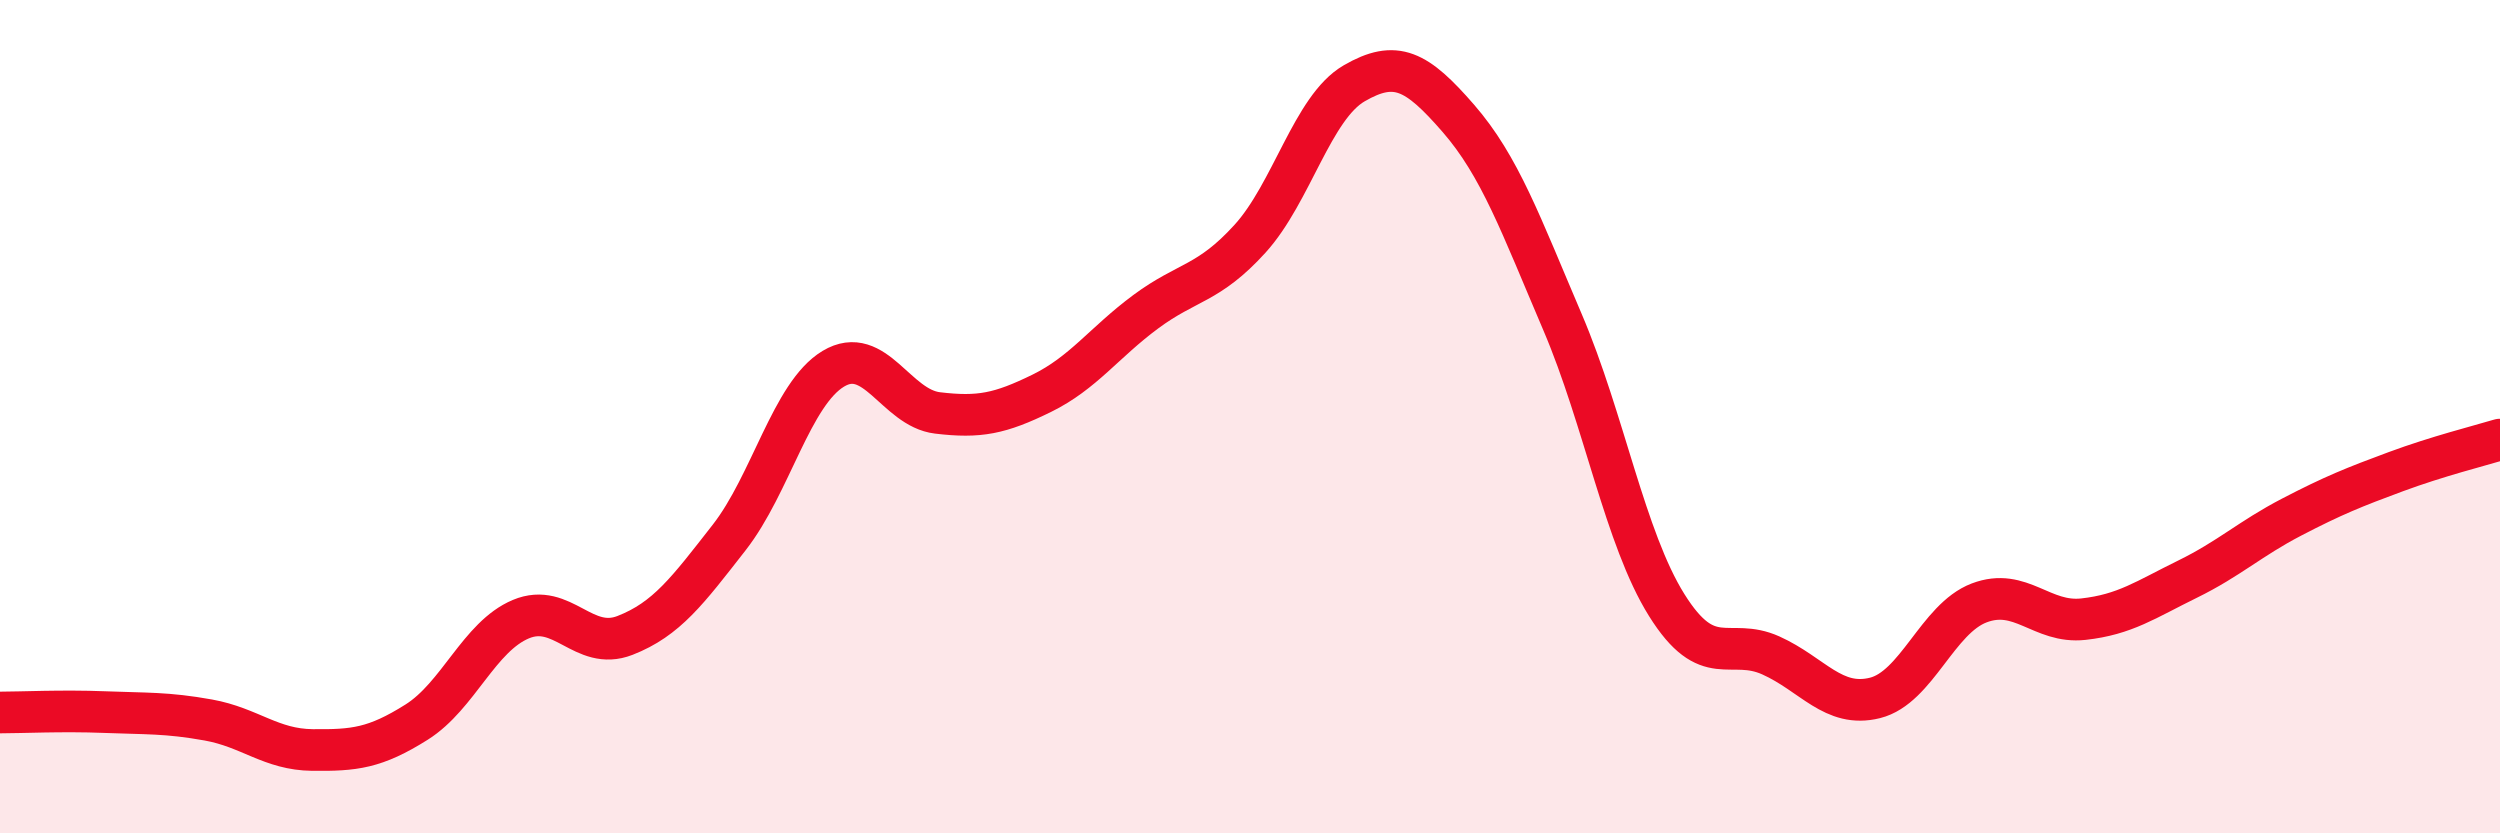 
    <svg width="60" height="20" viewBox="0 0 60 20" xmlns="http://www.w3.org/2000/svg">
      <path
        d="M 0,17.1 C 0.5,17.1 1.5,17.05 2.5,17.09 C 3.5,17.13 4,17.1 5,17.28 C 6,17.46 6.5,17.99 7.5,18 C 8.5,18.01 9,17.96 10,17.33 C 11,16.7 11.5,15.28 12.5,14.86 C 13.5,14.44 14,15.64 15,15.25 C 16,14.86 16.5,14.18 17.5,12.9 C 18.5,11.62 19,9.45 20,8.85 C 21,8.25 21.5,9.79 22.5,9.91 C 23.5,10.03 24,9.93 25,9.44 C 26,8.95 26.5,8.22 27.5,7.48 C 28.5,6.74 29,6.83 30,5.73 C 31,4.63 31.5,2.58 32.5,2 C 33.5,1.42 34,1.69 35,2.84 C 36,3.99 36.5,5.39 37.5,7.73 C 38.5,10.07 39,12.92 40,14.52 C 41,16.12 41.5,15.28 42.5,15.73 C 43.5,16.18 44,17 45,16.75 C 46,16.5 46.5,14.85 47.5,14.47 C 48.5,14.09 49,14.97 50,14.86 C 51,14.75 51.5,14.39 52.5,13.9 C 53.5,13.41 54,12.93 55,12.41 C 56,11.89 56.5,11.69 57.5,11.32 C 58.5,10.95 59.5,10.7 60,10.55L60 20L0 20Z"
        fill="#EB0A25"
        opacity="0.1"
        stroke-linecap="round"
        stroke-linejoin="round"
      />
      <path
        d="M 0,17.1 C 0.5,17.1 1.5,17.05 2.5,17.09 C 3.5,17.13 4,17.1 5,17.28 C 6,17.46 6.5,17.99 7.5,18 C 8.5,18.01 9,17.96 10,17.33 C 11,16.7 11.5,15.28 12.5,14.86 C 13.5,14.44 14,15.64 15,15.25 C 16,14.86 16.5,14.18 17.5,12.9 C 18.5,11.62 19,9.45 20,8.85 C 21,8.25 21.5,9.79 22.5,9.91 C 23.5,10.03 24,9.93 25,9.44 C 26,8.95 26.5,8.22 27.5,7.48 C 28.5,6.74 29,6.83 30,5.73 C 31,4.63 31.5,2.58 32.5,2 C 33.5,1.42 34,1.69 35,2.84 C 36,3.99 36.5,5.39 37.5,7.73 C 38.5,10.07 39,12.92 40,14.52 C 41,16.12 41.5,15.28 42.5,15.73 C 43.5,16.18 44,17 45,16.75 C 46,16.5 46.5,14.85 47.5,14.47 C 48.5,14.09 49,14.97 50,14.86 C 51,14.75 51.5,14.39 52.5,13.9 C 53.5,13.41 54,12.93 55,12.41 C 56,11.89 56.5,11.69 57.5,11.32 C 58.5,10.95 59.5,10.7 60,10.55"
        stroke="#EB0A25"
        stroke-width="1"
        fill="none"
        stroke-linecap="round"
        stroke-linejoin="round"
      />
    </svg>
  